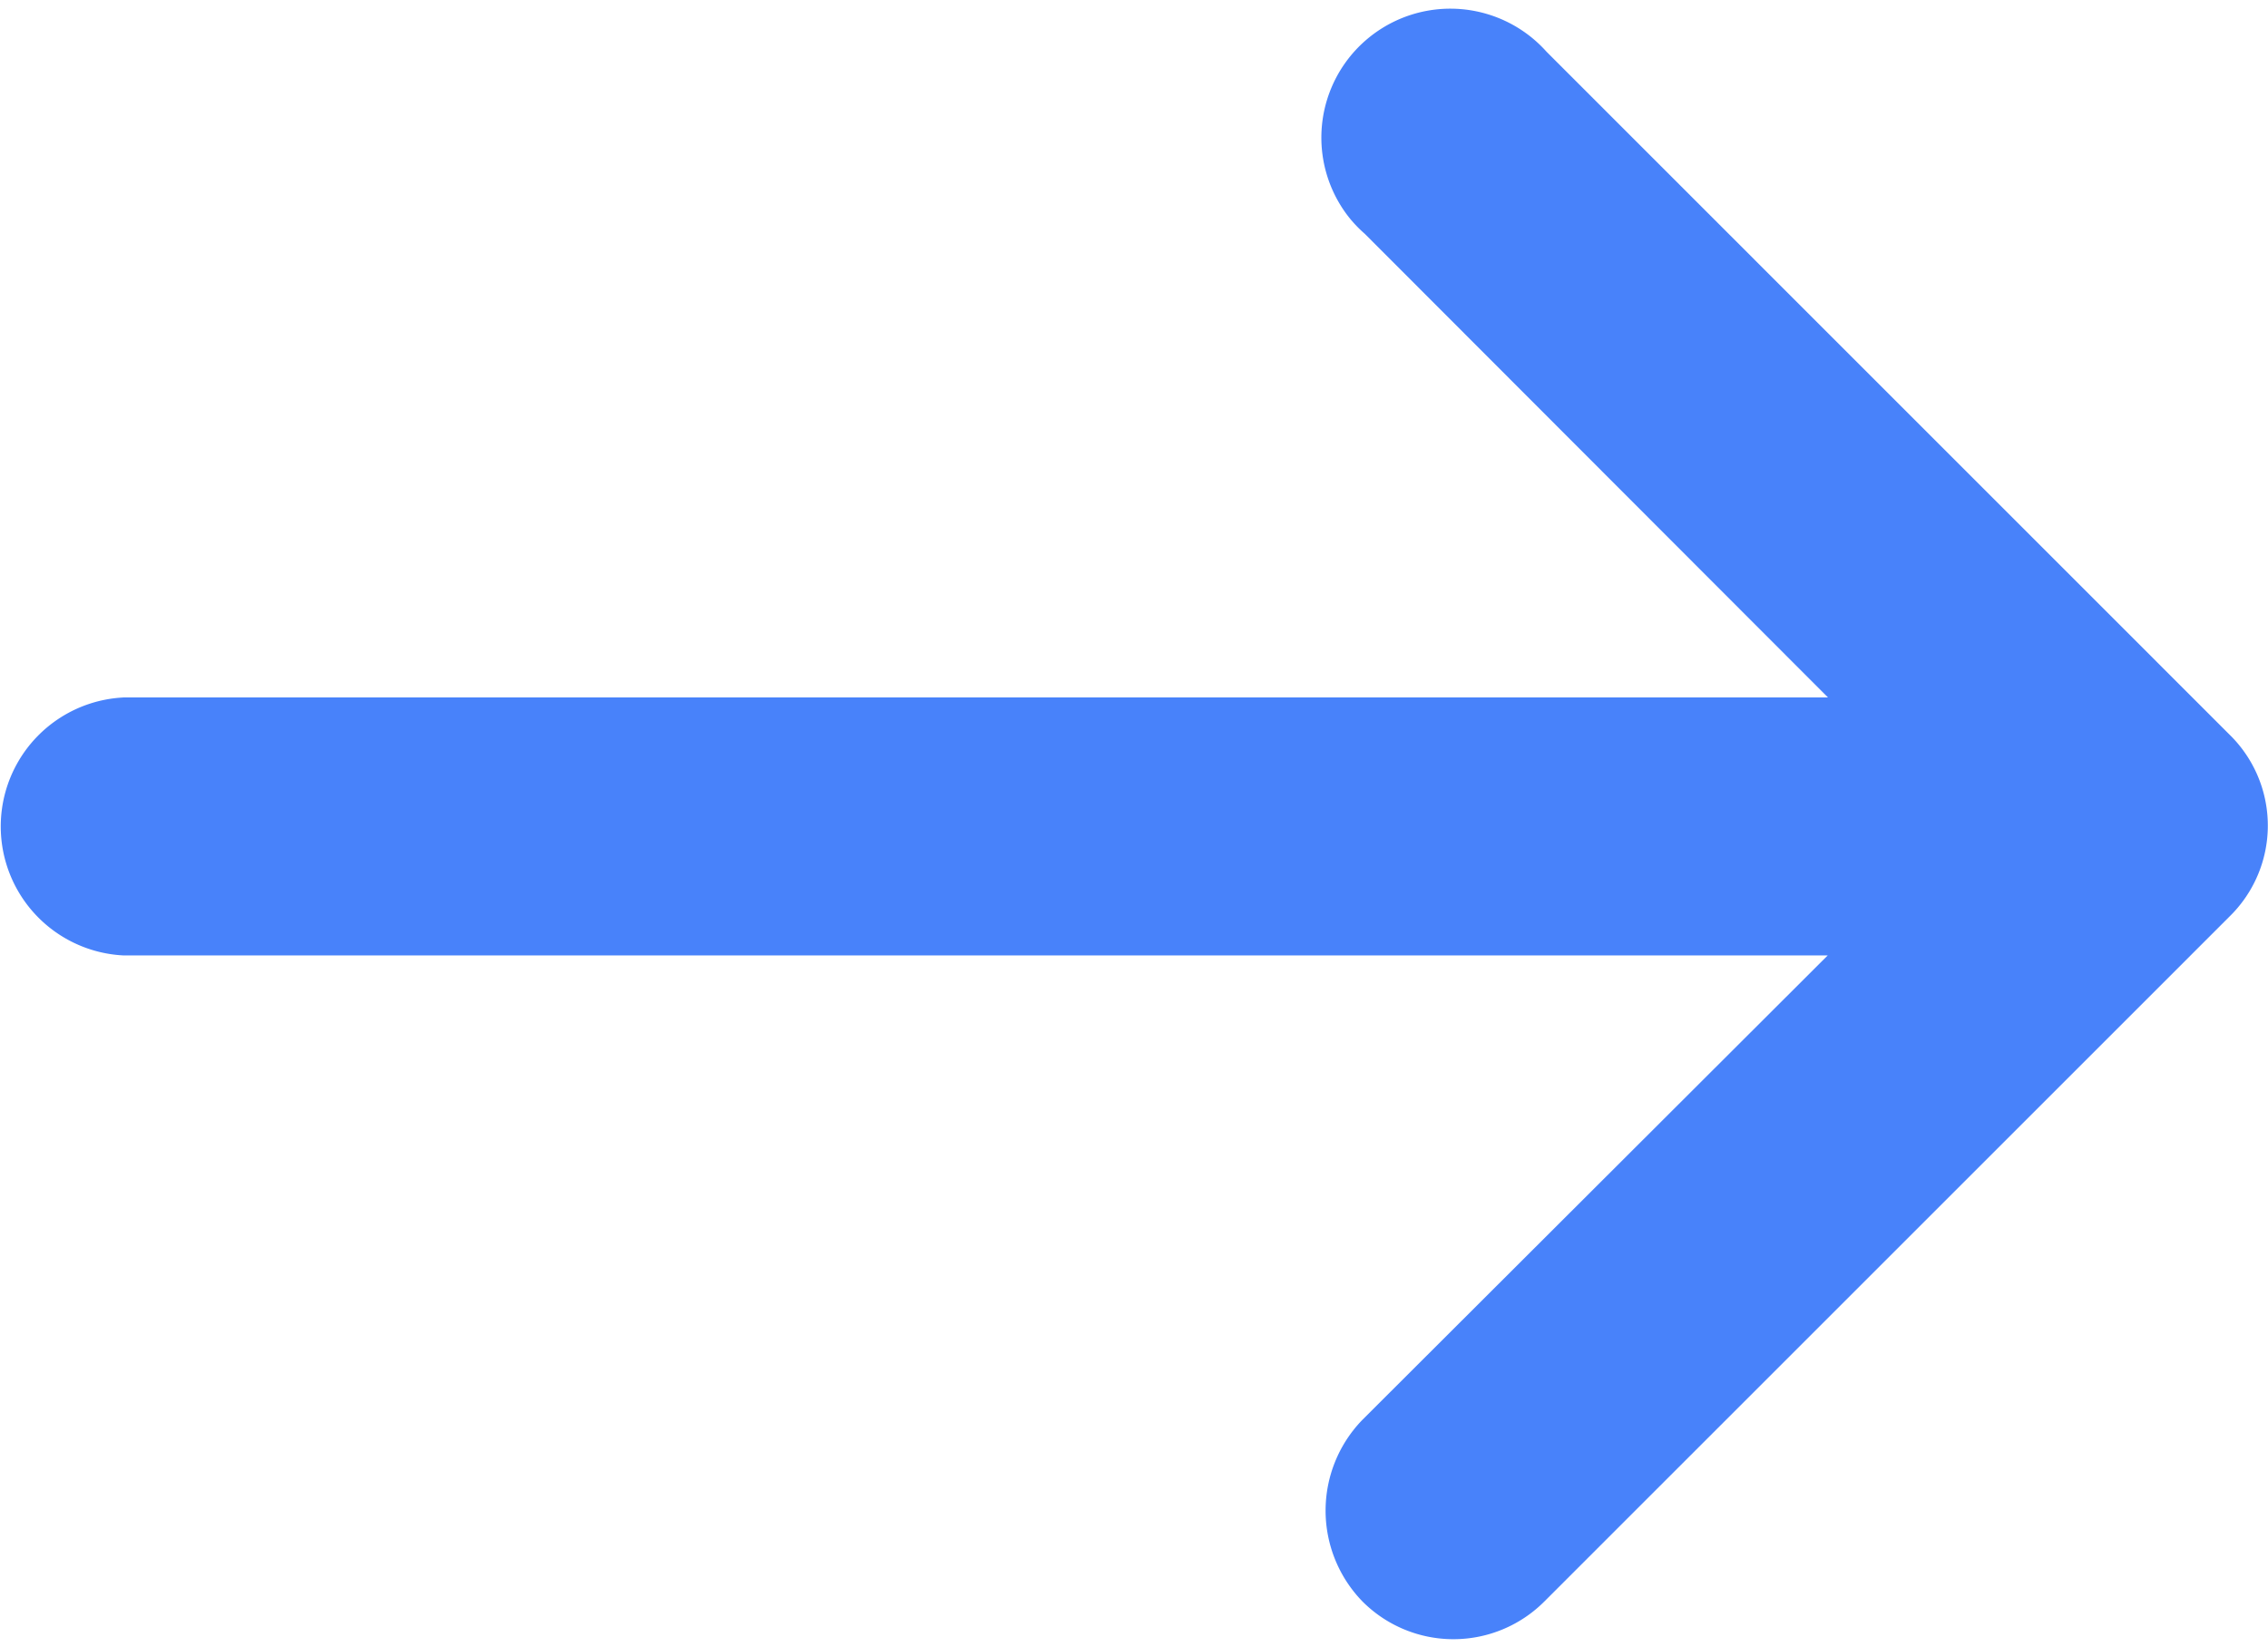 <svg xmlns="http://www.w3.org/2000/svg" width="21.823" height="15.85" viewBox="0 0 21.823 15.85">
  <path id="Path_5257" data-name="Path 5257" d="M14.175,14.89a.741.741,0,0,0-1.138.949.749.749,0,0,0,.095.095l5.322,5.329H.862a.743.743,0,0,0,0,1.483H18.454l-5.331,5.322a.755.755,0,0,0,0,1.043.736.736,0,0,0,1.042,0l0,0,6.593-6.593a.724.724,0,0,0,.02-1.024l-.02-.02Z" transform="translate(0.341 -14.05)" fill="#4882fa" stroke="#4882fa" stroke-width="1"/>
</svg>
